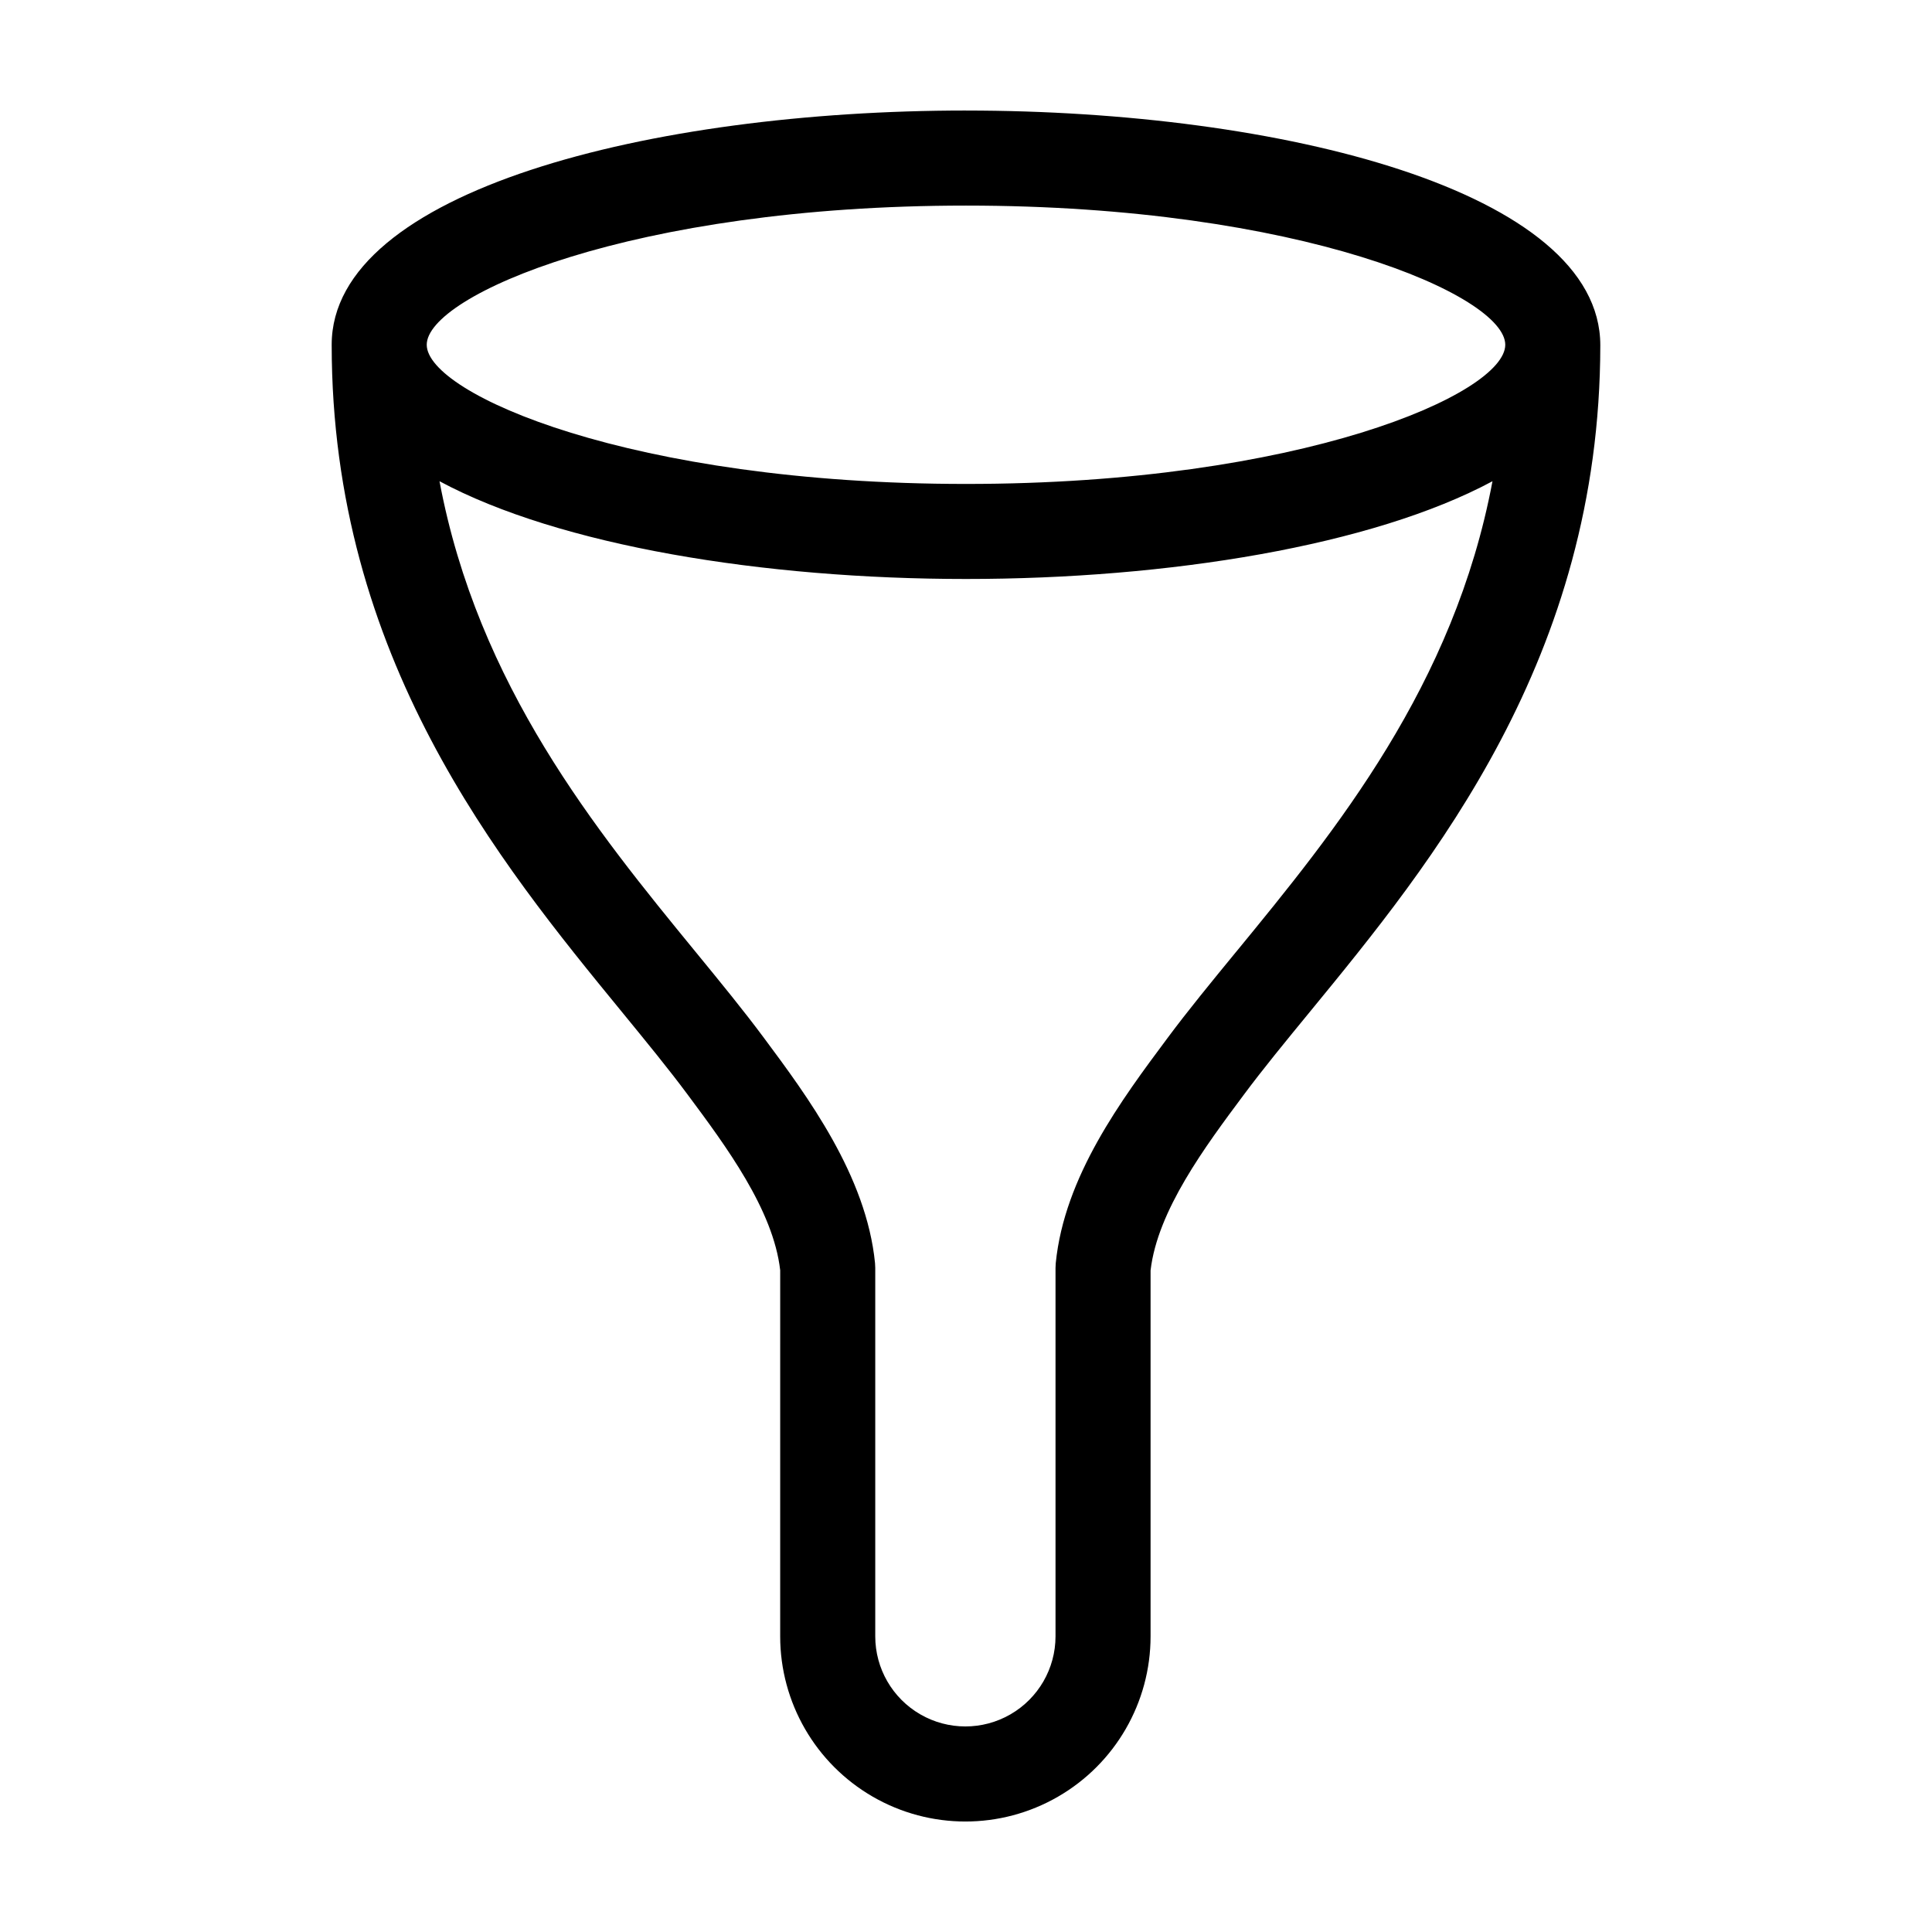 <?xml version="1.0" encoding="UTF-8"?>
<!-- Uploaded to: SVG Repo, www.svgrepo.com, Generator: SVG Repo Mixer Tools -->
<svg fill="#000000" width="800px" height="800px" version="1.1" viewBox="144 144 512 512" xmlns="http://www.w3.org/2000/svg">
 <path d="m400 173.29c-83.535 0-168.1 21.32-168.1 62.074 0 82.91 44.438 137.16 76.887 176.78 6.375 7.789 12.402 15.145 17.461 21.957 10.121 13.609 22.688 30.508 24.512 46.539l-0.004 97.004c0 17.531 9.355 33.734 24.539 42.5 15.184 8.77 33.895 8.77 49.078 0 15.184-8.766 24.539-24.969 24.539-42.5v-96.961c1.836-15.871 14.484-32.848 24.688-46.531 5.055-6.801 11.086-14.156 17.477-21.941 32.473-39.586 76.949-93.801 77.02-176.7 0-40.895-84.566-62.215-168.1-62.215zm71.598 222.94c-6.582 8.027-12.801 15.605-18.207 22.879-12.172 16.336-27.324 36.664-29.609 59.656-0.039 0.414-0.059 0.828-0.059 1.242v97.633c0 8.531-4.555 16.418-11.945 20.684-7.387 4.269-16.496 4.269-23.883 0-7.391-4.266-11.945-12.152-11.945-20.684v-97.664c0-0.41-0.02-0.82-0.059-1.23-2.273-23.16-17.969-44.27-29.422-59.668-5.406-7.285-11.621-14.871-18.195-22.898-26.215-32.008-57.66-70.531-67.801-124.65 31.82 17.094 85.867 25.906 139.53 25.906 53.652 0 107.69-8.809 139.52-25.902-10.164 54.172-41.66 92.695-67.918 124.7zm-71.598-123.98c-88.648 0-142.91-23.879-142.91-36.883-0.004-13.004 54.258-36.883 142.91-36.883s142.91 23.879 142.91 36.883c0 13-54.258 36.883-142.91 36.883z"/>
</svg>